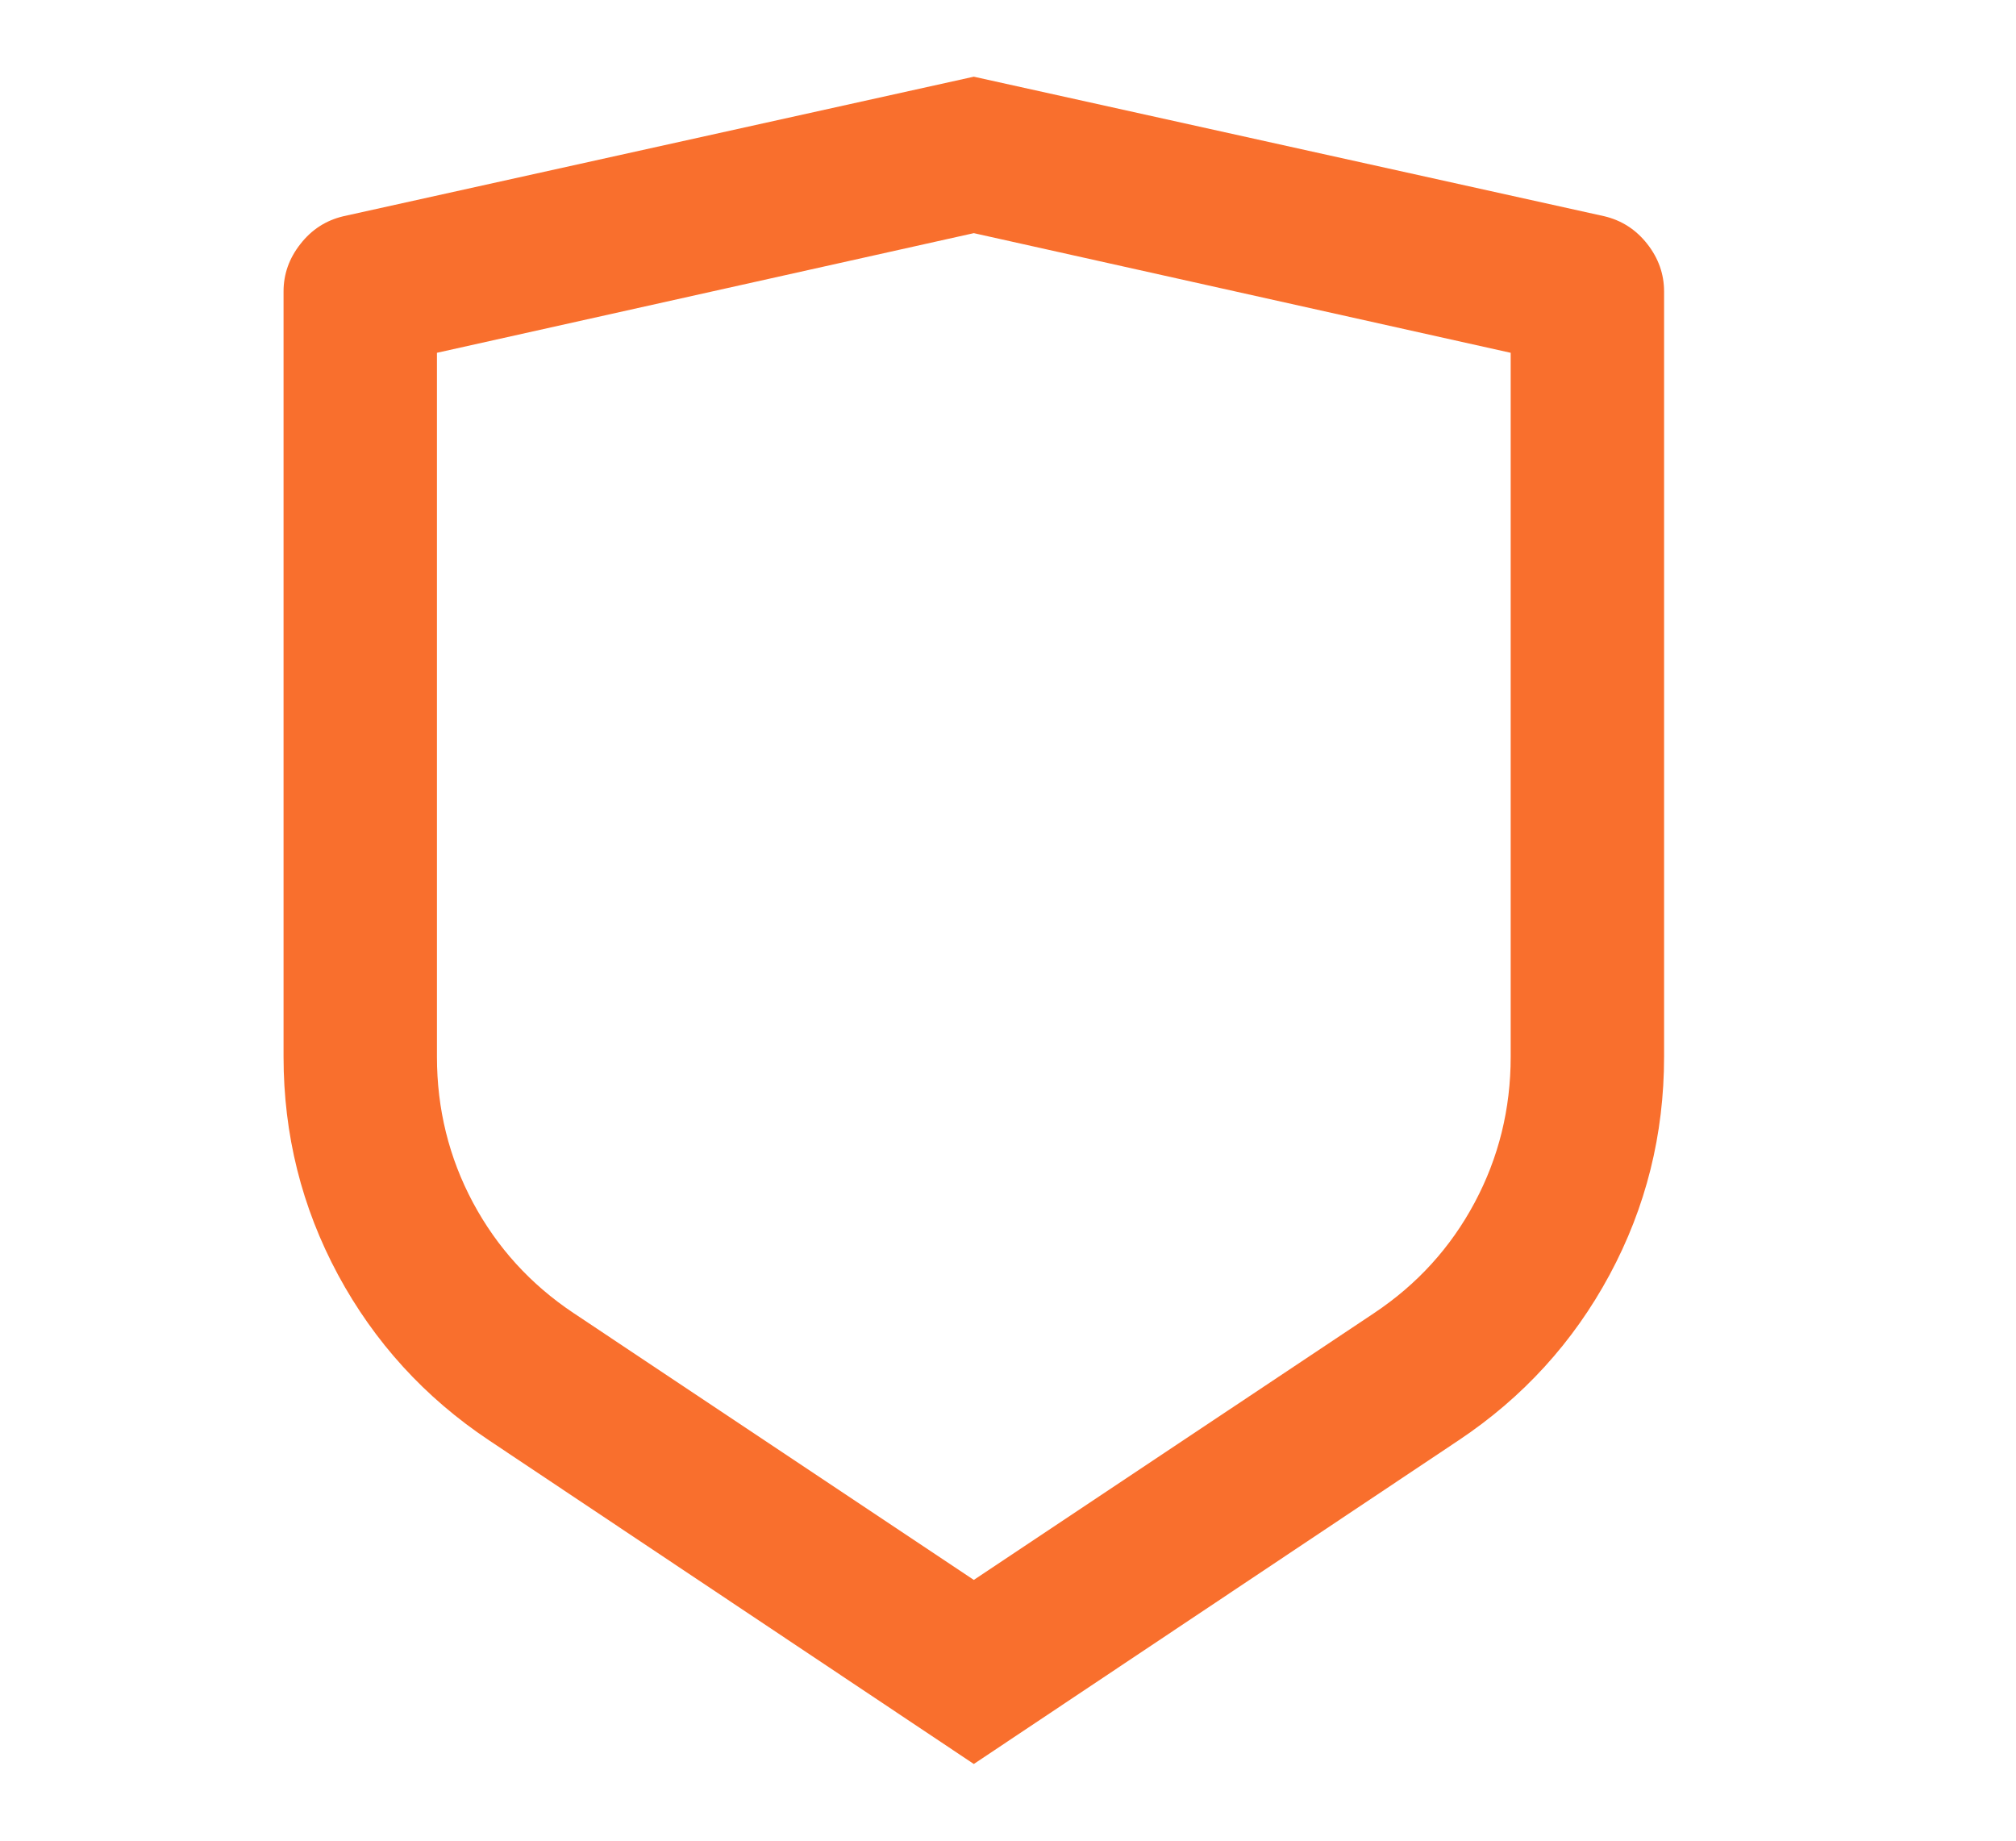 <svg width="23" height="21" viewBox="0 0 23 21" fill="none" xmlns="http://www.w3.org/2000/svg">
<path d="M3.918 2.467L11.11 0.875L18.303 2.467C18.501 2.514 18.664 2.619 18.793 2.783C18.921 2.946 18.985 3.127 18.985 3.325V12.057C18.985 12.944 18.778 13.773 18.364 14.543C17.95 15.312 17.375 15.943 16.64 16.433L11.11 20.125L5.58 16.433C4.845 15.943 4.271 15.312 3.856 14.543C3.442 13.773 3.235 12.944 3.235 12.057V3.325C3.235 3.127 3.299 2.946 3.428 2.783C3.556 2.619 3.719 2.514 3.918 2.467ZM4.985 4.025V12.057C4.985 12.652 5.122 13.207 5.396 13.72C5.671 14.233 6.053 14.653 6.543 14.98L11.11 18.025L15.678 14.98C16.168 14.653 16.55 14.233 16.824 13.72C17.098 13.207 17.235 12.652 17.235 12.057V4.025L11.11 2.66L4.985 4.025Z" fill="#F96F2D"/>
</svg>
